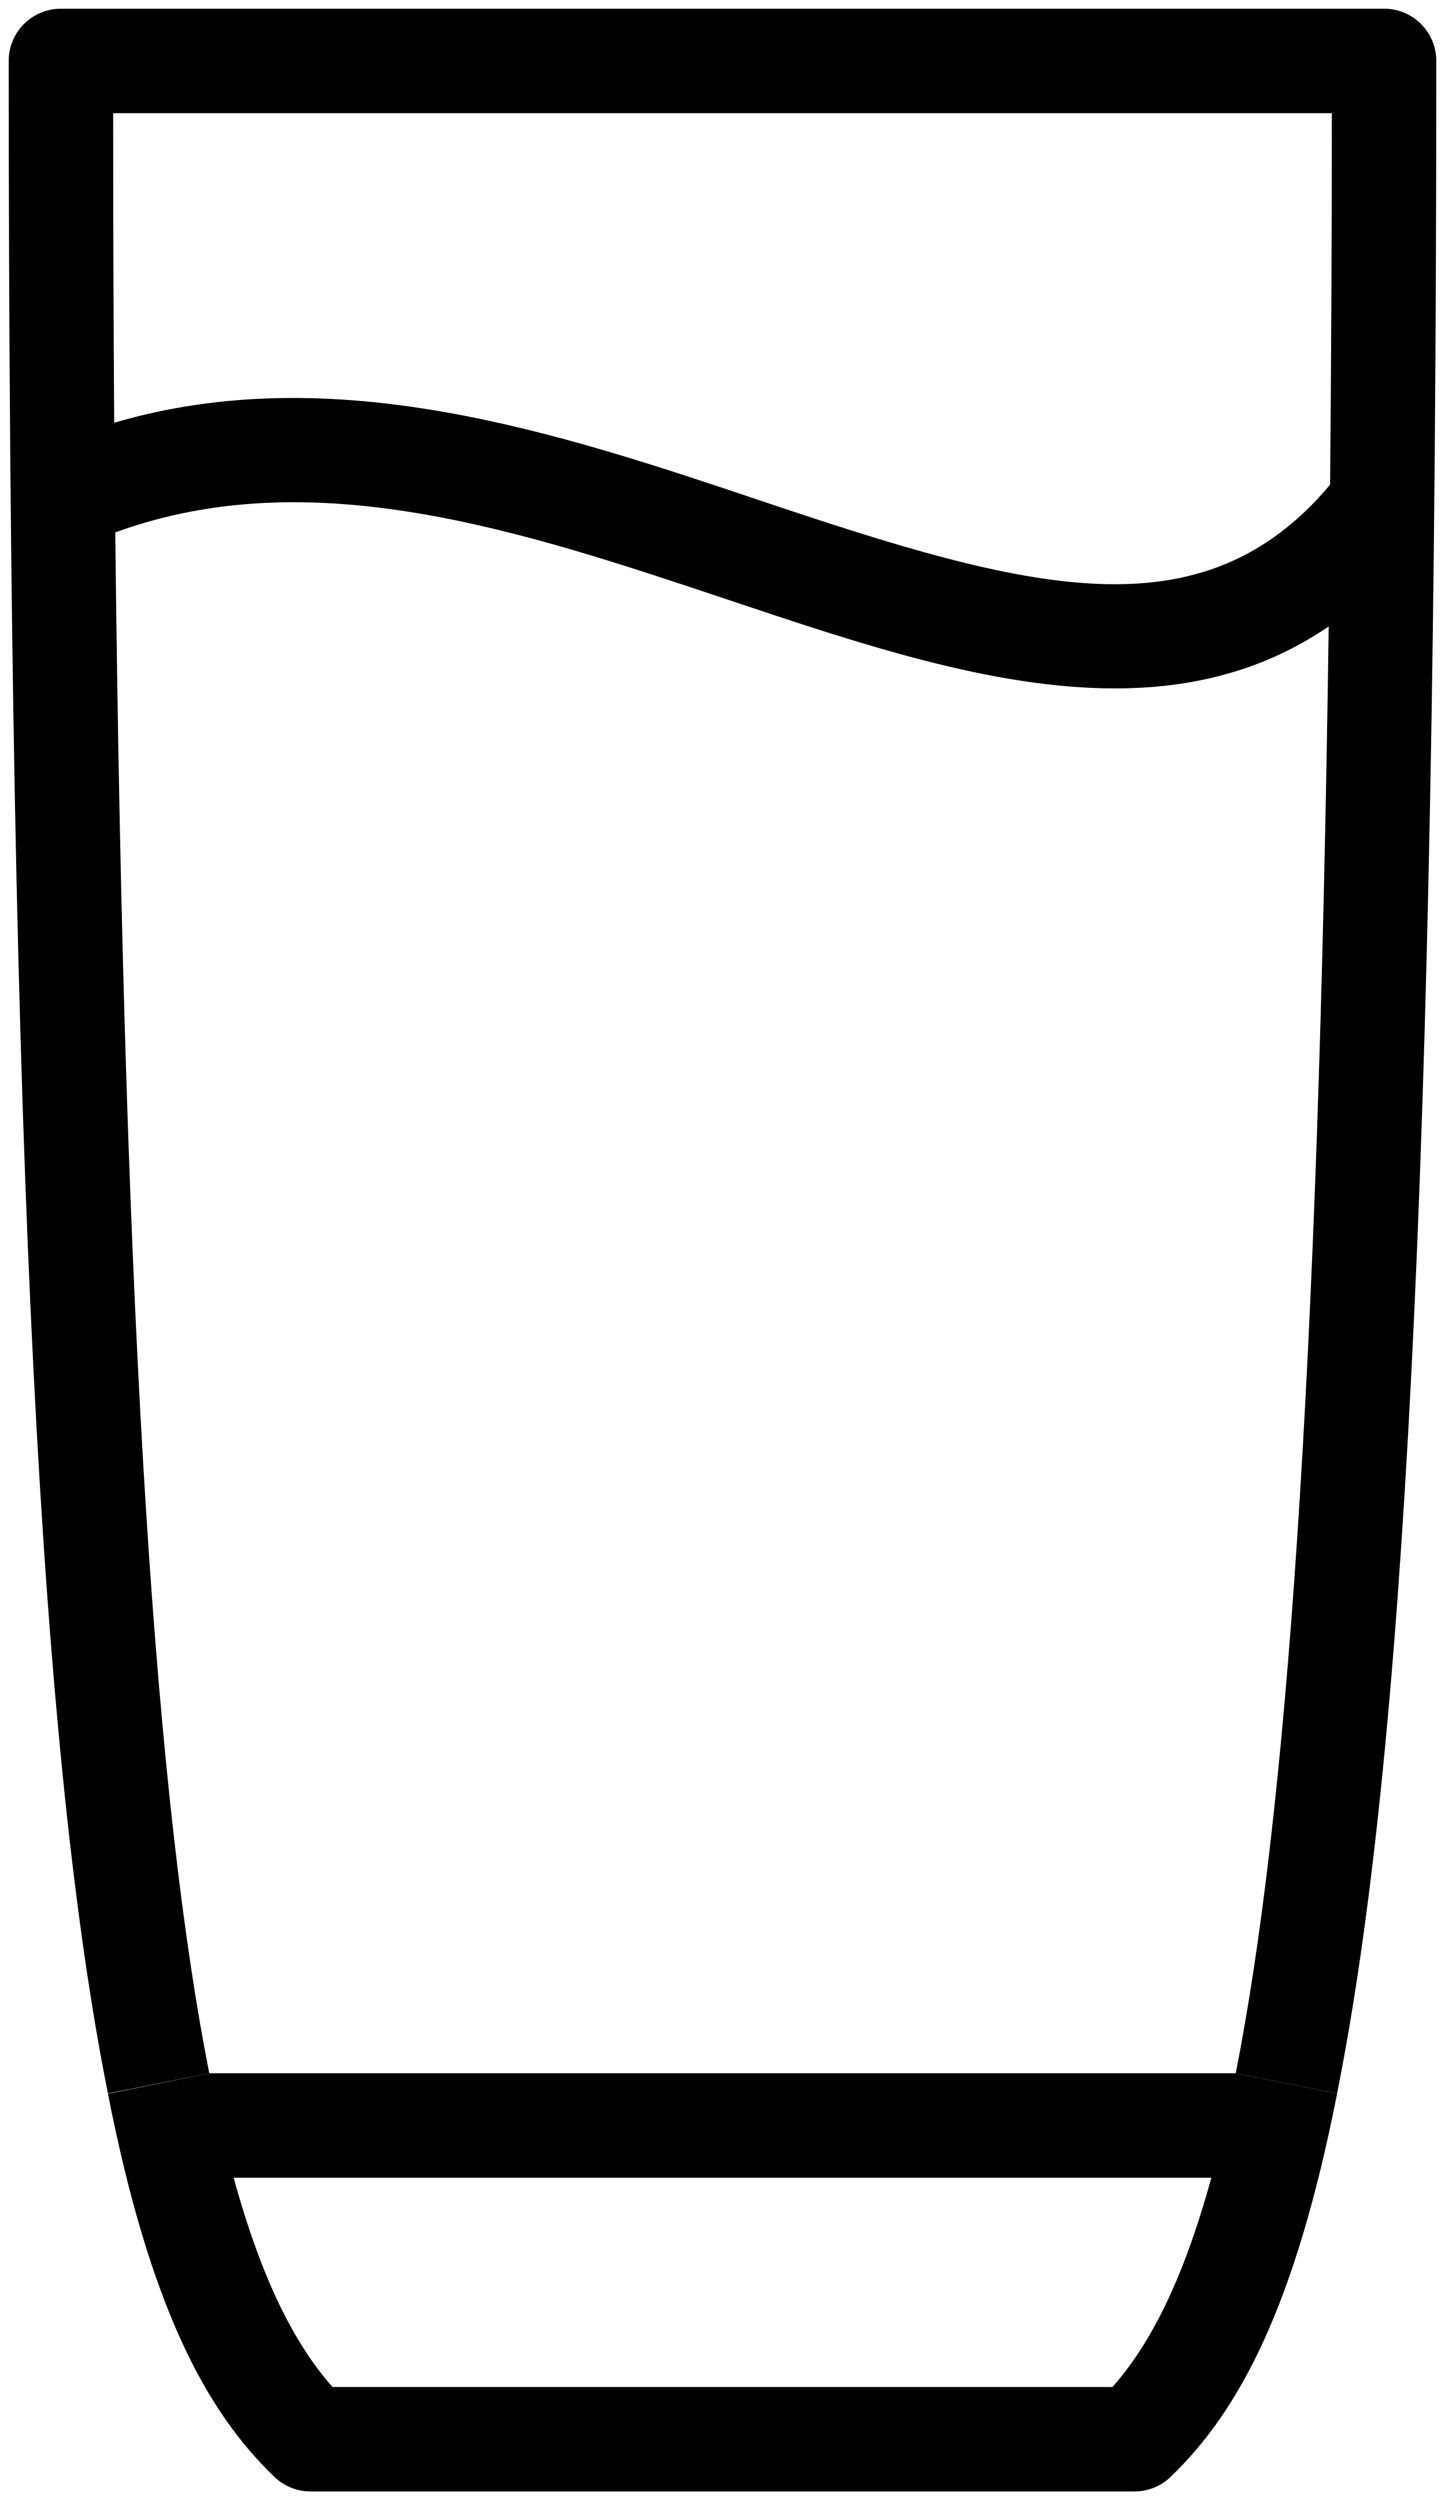 <?xml version="1.0" encoding="UTF-8"?>
<svg id="Layer_2" data-name="Layer 2" xmlns="http://www.w3.org/2000/svg" viewBox="0 0 41.5 71.8">
  <g id="Layer_3" data-name="Layer 3">
    <g>
      <path d="M31.95,68.55c1.07-1.21,2.02-3.03,2.84-6.01H6.71c.82,2.98,1.77,4.8,2.84,6.01H31.95Zm6.45-8.42c-1.2,6.09-2.8,9.1-4.78,11-.28,.27-.65,.42-1.04,.42H8.92c-.39,0-.76-.15-1.04-.42-1.98-1.9-3.58-4.91-4.78-11h0s2.91-.59,2.91-.59h29.48l2.91,.58h0Z"/>
      <path d="M38.2,13.92c.03-3.35,.05-6.9,.05-10.67H3.25c0,3.11,.01,6.07,.03,8.89,6.33-1.86,12.8,.3,18.57,2.24,7.67,2.58,12.65,3.94,16.35-.46Zm3.05-12.17c0,31.93-.95,48.89-2.85,58.37l-2.91-.58c1.45-7.35,2.37-19.83,2.67-41.55-1.89,1.29-3.96,1.78-6.14,1.78-3.54,0-7.36-1.29-11.12-2.55-5.87-1.96-11.93-4-17.59-1.93,.26,23.4,1.19,36.6,2.7,44.25l-2.91,.58C1.2,50.64,.25,33.68,.25,1.75,.25,.92,.92,.25,1.75,.25H39.75c.83,0,1.5,.67,1.5,1.5Z"/>
    </g>
  </g>
</svg>